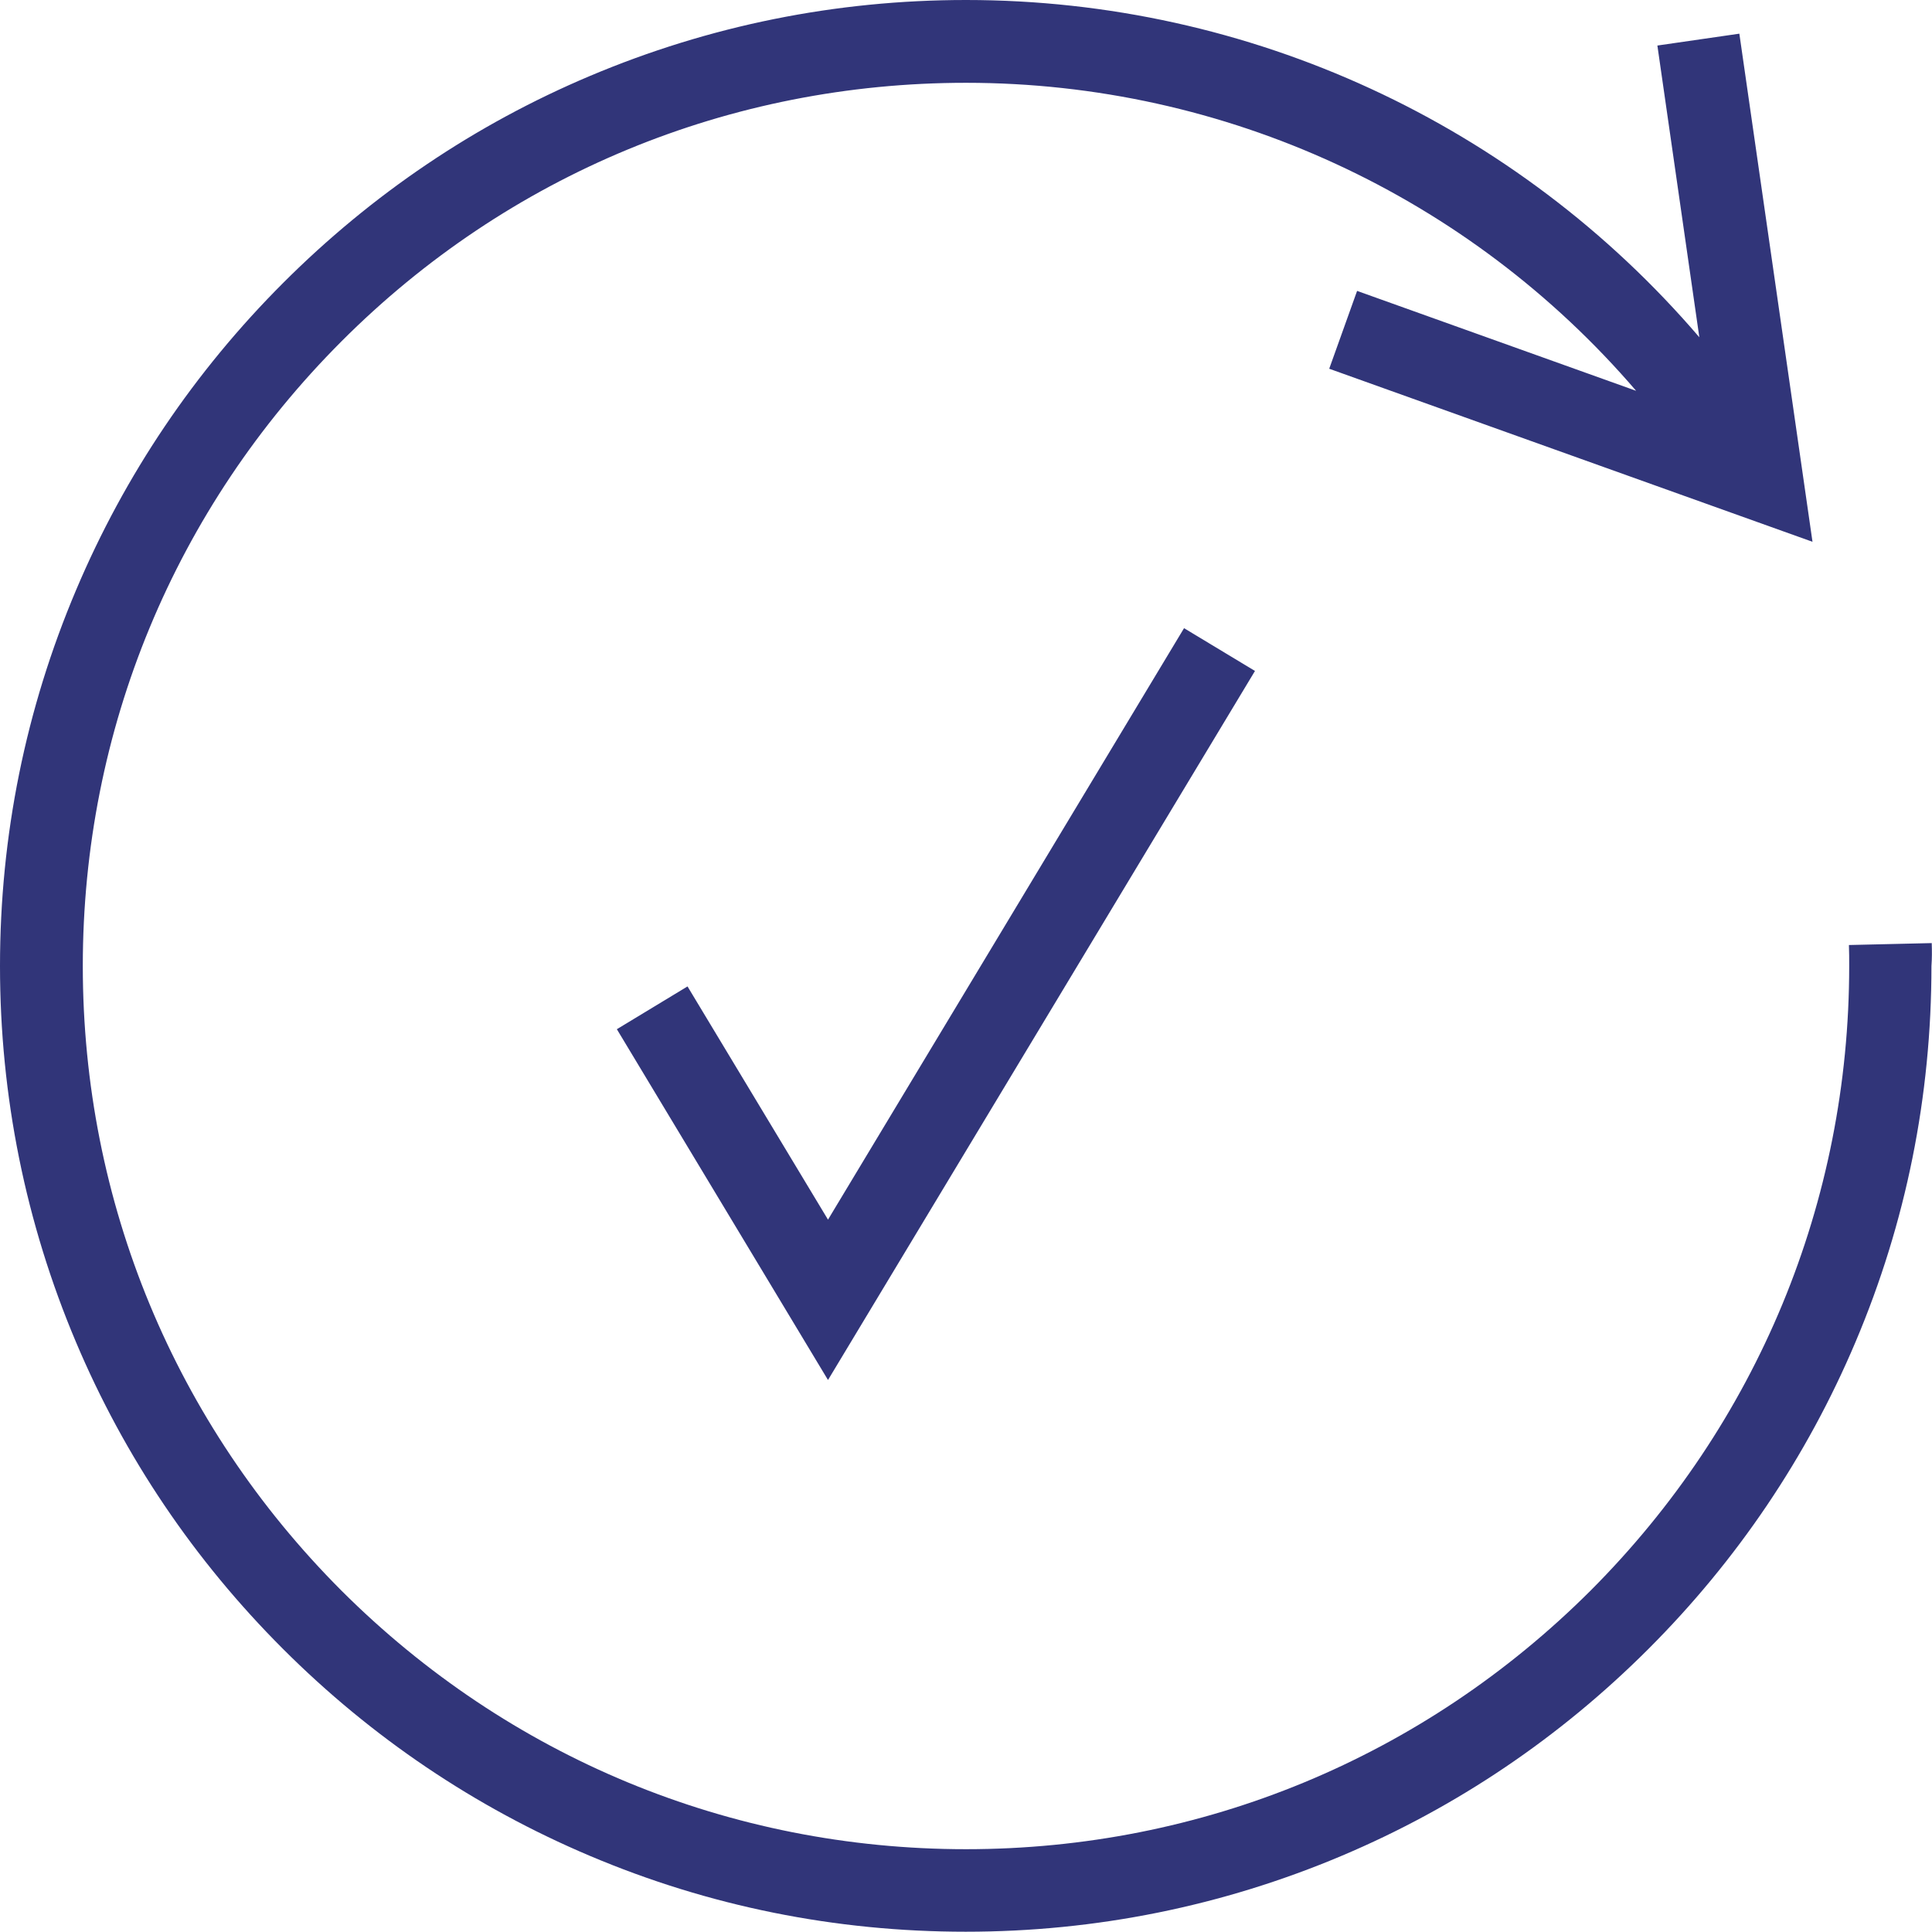 <?xml version="1.0" encoding="utf-8"?>
<!-- Generator: Adobe Illustrator 27.8.1, SVG Export Plug-In . SVG Version: 6.00 Build 0)  -->
<svg version="1.1" xmlns="http://www.w3.org/2000/svg" xmlns:xlink="http://www.w3.org/1999/xlink" x="0px" y="0px"
	 viewBox="0 0 700 700" style="enable-background:new 0 0 700 700;" xml:space="preserve">
<style type="text/css">
	.st0{fill:#313579;}
</style>
<g id="repères">
	<g>
	</g>
</g>
<g id="Calque_2">
	<g>
		<path class="st0" d="M699.9,341.7l-30,0.7c0.1,2.5,0.1,5.1,0.1,7.6c0,85.5-33.3,165.8-93.7,226.3C515.8,636.7,435.5,670,350,670
			c-85.5,0-165.8-33.3-226.3-93.7C63.3,515.8,30,435.5,30,350c0-85.5,33.3-165.8,93.7-226.3S264.5,30,350,30
			c94,0,182.3,41.1,242.8,111.6l-101.1-36.2l-10.1,28.2l175.1,62.7L630.2,12.2l-29.7,4.3l15.2,105.7C549.6,45,452.9,0,350,0
			c-47.2,0-93.1,9.3-136.2,27.5c-41.7,17.6-79.1,42.9-111.2,75c-32.1,32.1-57.4,69.6-75,111.2C9.3,256.9,0,302.8,0,350
			s9.3,93.1,27.5,136.2c17.6,41.7,42.9,79.1,75,111.2c32.1,32.1,69.6,57.4,111.2,75c43.2,18.3,89,27.5,136.2,27.5
			s93.1-9.3,136.2-27.5c41.7-17.6,79.1-42.9,111.2-75s57.4-69.6,75-111.2c18.3-43.2,27.5-89,27.5-136.2
			C700,347.3,700,344.5,699.9,341.7z"/>
		<polygon class="st0" points="300,441.9 249.1,357.4 223.5,372.9 300,500 454.7,243.1 429,227.6 		"/>
	</g>
</g>
</svg>
